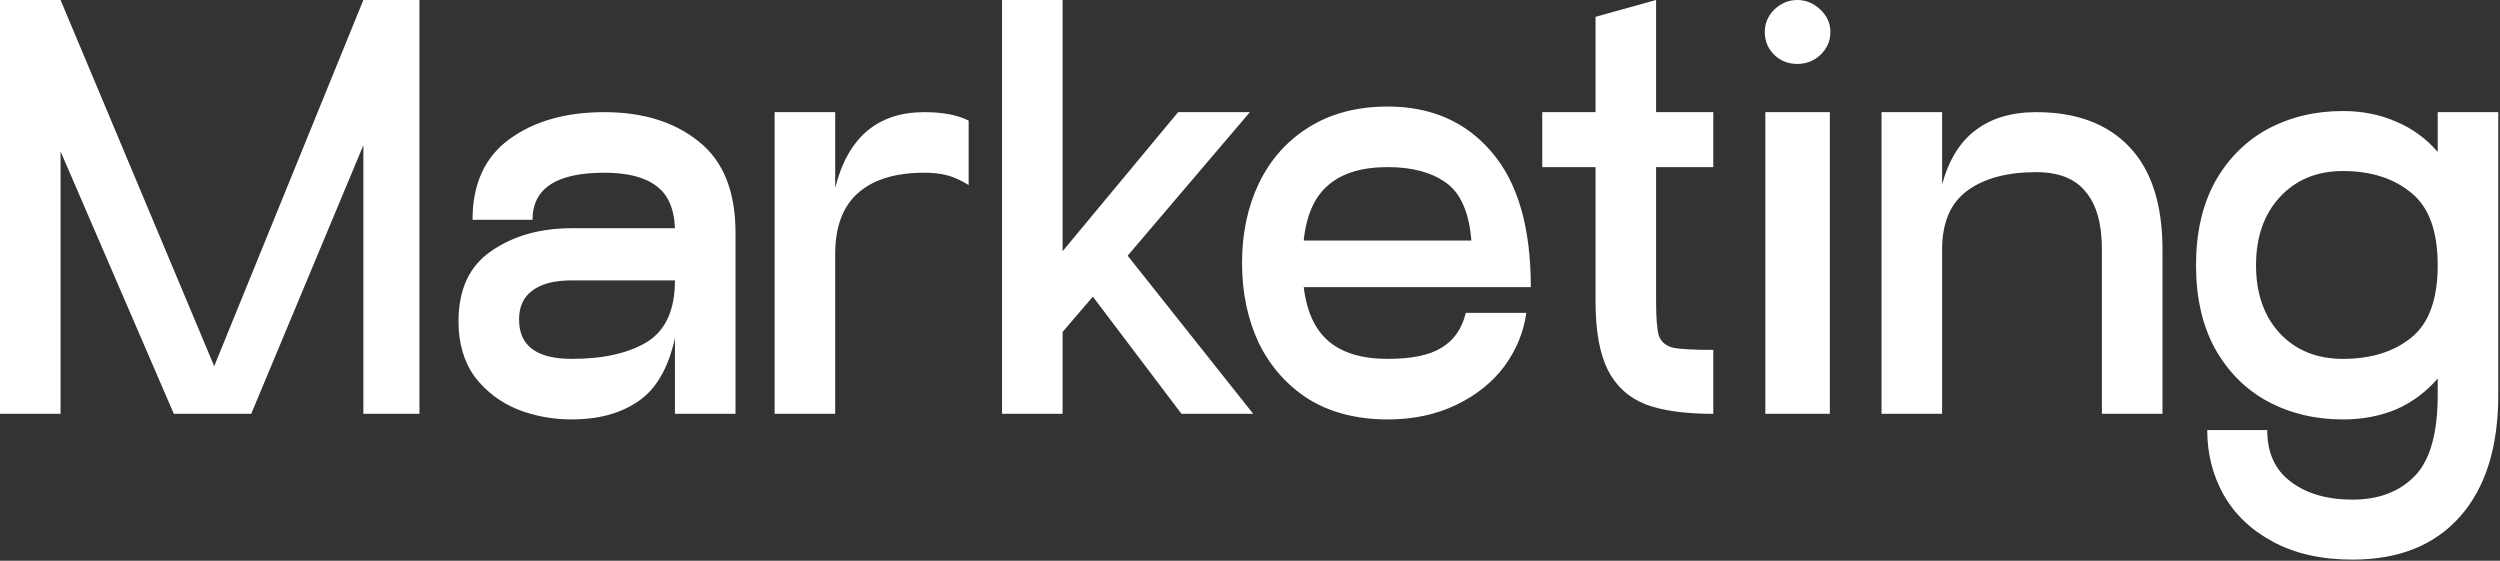 <?xml version="1.0" encoding="UTF-8"?> <svg xmlns="http://www.w3.org/2000/svg" width="107" height="24" viewBox="0 0 107 24" fill="none"><rect x="0" y="0" width="107" height="24" fill="#333333" stroke="none"/><path d="M15.552 -8.67844e-05H17.952V17.712H15.552V6.216L10.752 17.712H7.44L2.592 6.48V17.712H4.01735e-05V-8.67844e-05H2.592L9.168 15.672L15.552 -8.67844e-05ZM25.864 4.8C27.512 4.8 28.856 5.216 29.896 6.048C30.952 6.88 31.48 8.184 31.48 9.96V17.712H28.888V14.472C28.6 15.768 28.072 16.672 27.304 17.184C26.552 17.696 25.608 17.952 24.472 17.952C23.656 17.952 22.88 17.808 22.144 17.52C21.408 17.216 20.8 16.752 20.32 16.128C19.856 15.488 19.624 14.696 19.624 13.752C19.624 12.392 20.088 11.392 21.016 10.752C21.96 10.096 23.112 9.768 24.472 9.768H28.888C28.856 8.92 28.584 8.312 28.072 7.944C27.576 7.576 26.84 7.392 25.864 7.392C23.816 7.392 22.792 8.064 22.792 9.408H20.224C20.224 7.872 20.752 6.72 21.808 5.952C22.864 5.184 24.216 4.8 25.864 4.8ZM24.472 15.36C25.816 15.36 26.888 15.12 27.688 14.64C28.488 14.144 28.888 13.264 28.888 12H24.472C23.736 12 23.176 12.144 22.792 12.432C22.408 12.704 22.216 13.12 22.216 13.68C22.216 14.8 22.968 15.36 24.472 15.36ZM39.562 4.8C40.346 4.8 40.978 4.92 41.458 5.16V7.92C41.154 7.728 40.858 7.592 40.57 7.512C40.282 7.432 39.946 7.392 39.562 7.392C38.33 7.392 37.386 7.68 36.73 8.256C36.074 8.832 35.746 9.704 35.746 10.872V17.712H33.154V4.8H35.746V8.04C36.29 5.88 37.562 4.8 39.562 4.8ZM50.567 17.712L46.775 12.696L45.479 14.208V17.712H42.887V-8.67844e-05H45.479V10.752L50.423 4.8H53.495L48.263 10.944L53.639 17.712H50.567ZM59.399 15.36C60.423 15.36 61.191 15.2 61.703 14.88C62.231 14.56 62.575 14.064 62.735 13.392H65.327C65.215 14.208 64.903 14.968 64.391 15.672C63.879 16.36 63.191 16.912 62.327 17.328C61.463 17.744 60.487 17.952 59.399 17.952C58.087 17.952 56.959 17.664 56.015 17.088C55.087 16.496 54.375 15.696 53.879 14.688C53.399 13.664 53.159 12.52 53.159 11.256C53.159 9.992 53.399 8.856 53.879 7.848C54.375 6.824 55.087 6.024 56.015 5.448C56.959 4.856 58.087 4.56 59.399 4.56C61.255 4.56 62.735 5.208 63.839 6.504C64.959 7.8 65.519 9.728 65.519 12.288H55.799C55.927 13.344 56.287 14.12 56.879 14.616C57.471 15.112 58.311 15.36 59.399 15.36ZM59.399 7.152C58.295 7.152 57.447 7.408 56.855 7.92C56.263 8.416 55.911 9.208 55.799 10.296H62.975C62.879 9.096 62.519 8.272 61.895 7.824C61.271 7.376 60.439 7.152 59.399 7.152ZM70.881 7.152V12.912C70.881 13.616 70.921 14.104 71.001 14.376C71.097 14.632 71.297 14.8 71.601 14.88C71.905 14.944 72.481 14.976 73.329 14.976V17.712C72.113 17.712 71.145 17.576 70.425 17.304C69.705 17.016 69.169 16.528 68.817 15.84C68.465 15.136 68.289 14.16 68.289 12.912V7.152H66.009V4.8H68.289V0.72L70.881 -8.67844e-05V4.8H73.329V7.152H70.881ZM76.925 2.736C76.541 2.736 76.213 2.608 75.941 2.352C75.669 2.08 75.533 1.752 75.533 1.368C75.533 1 75.669 0.68 75.941 0.408C76.229 0.136 76.557 -8.67844e-05 76.925 -8.67844e-05C77.293 -8.67844e-05 77.621 0.136 77.909 0.408C78.197 0.68 78.341 1 78.341 1.368C78.341 1.752 78.197 2.08 77.909 2.352C77.637 2.608 77.309 2.736 76.925 2.736ZM75.557 4.8H78.317V17.712H75.557V4.8ZM87.154 4.8C88.866 4.8 90.194 5.296 91.138 6.288C92.082 7.28 92.554 8.744 92.554 10.68V17.712H89.962V10.68C89.962 9.576 89.73 8.752 89.266 8.208C88.818 7.648 88.114 7.368 87.154 7.368C85.906 7.368 84.922 7.632 84.202 8.16C83.482 8.688 83.122 9.528 83.122 10.68V17.712H80.53V4.8H83.122V7.896C83.41 6.84 83.89 6.064 84.562 5.568C85.234 5.056 86.098 4.8 87.154 4.8ZM106.926 4.8V16.896C106.926 19.136 106.382 20.872 105.294 22.104C104.206 23.336 102.67 23.952 100.686 23.952C99.358 23.952 98.222 23.696 97.278 23.184C96.35 22.688 95.646 22.016 95.166 21.168C94.702 20.336 94.47 19.416 94.47 18.408H97.038C97.038 19.384 97.374 20.12 98.046 20.616C98.718 21.128 99.598 21.384 100.686 21.384C101.806 21.384 102.694 21.048 103.35 20.376C104.006 19.704 104.334 18.544 104.334 16.896V16.2C103.838 16.776 103.246 17.216 102.558 17.52C101.87 17.808 101.11 17.952 100.278 17.952C99.094 17.952 98.022 17.696 97.062 17.184C96.118 16.672 95.366 15.92 94.806 14.928C94.262 13.936 93.99 12.744 93.99 11.352C93.99 9.96 94.262 8.768 94.806 7.776C95.366 6.784 96.118 6.032 97.062 5.52C98.022 5.008 99.094 4.752 100.278 4.752C101.11 4.752 101.87 4.904 102.558 5.208C103.246 5.496 103.838 5.928 104.334 6.504V4.8H106.926ZM100.278 15.36C101.478 15.36 102.454 15.056 103.206 14.448C103.958 13.84 104.334 12.808 104.334 11.352C104.334 9.896 103.958 8.864 103.206 8.256C102.454 7.632 101.478 7.32 100.278 7.32C99.158 7.32 98.254 7.696 97.566 8.448C96.894 9.184 96.558 10.152 96.558 11.352C96.558 12.552 96.894 13.52 97.566 14.256C98.254 14.992 99.158 15.36 100.278 15.36Z" fill="white"></path></svg> 
